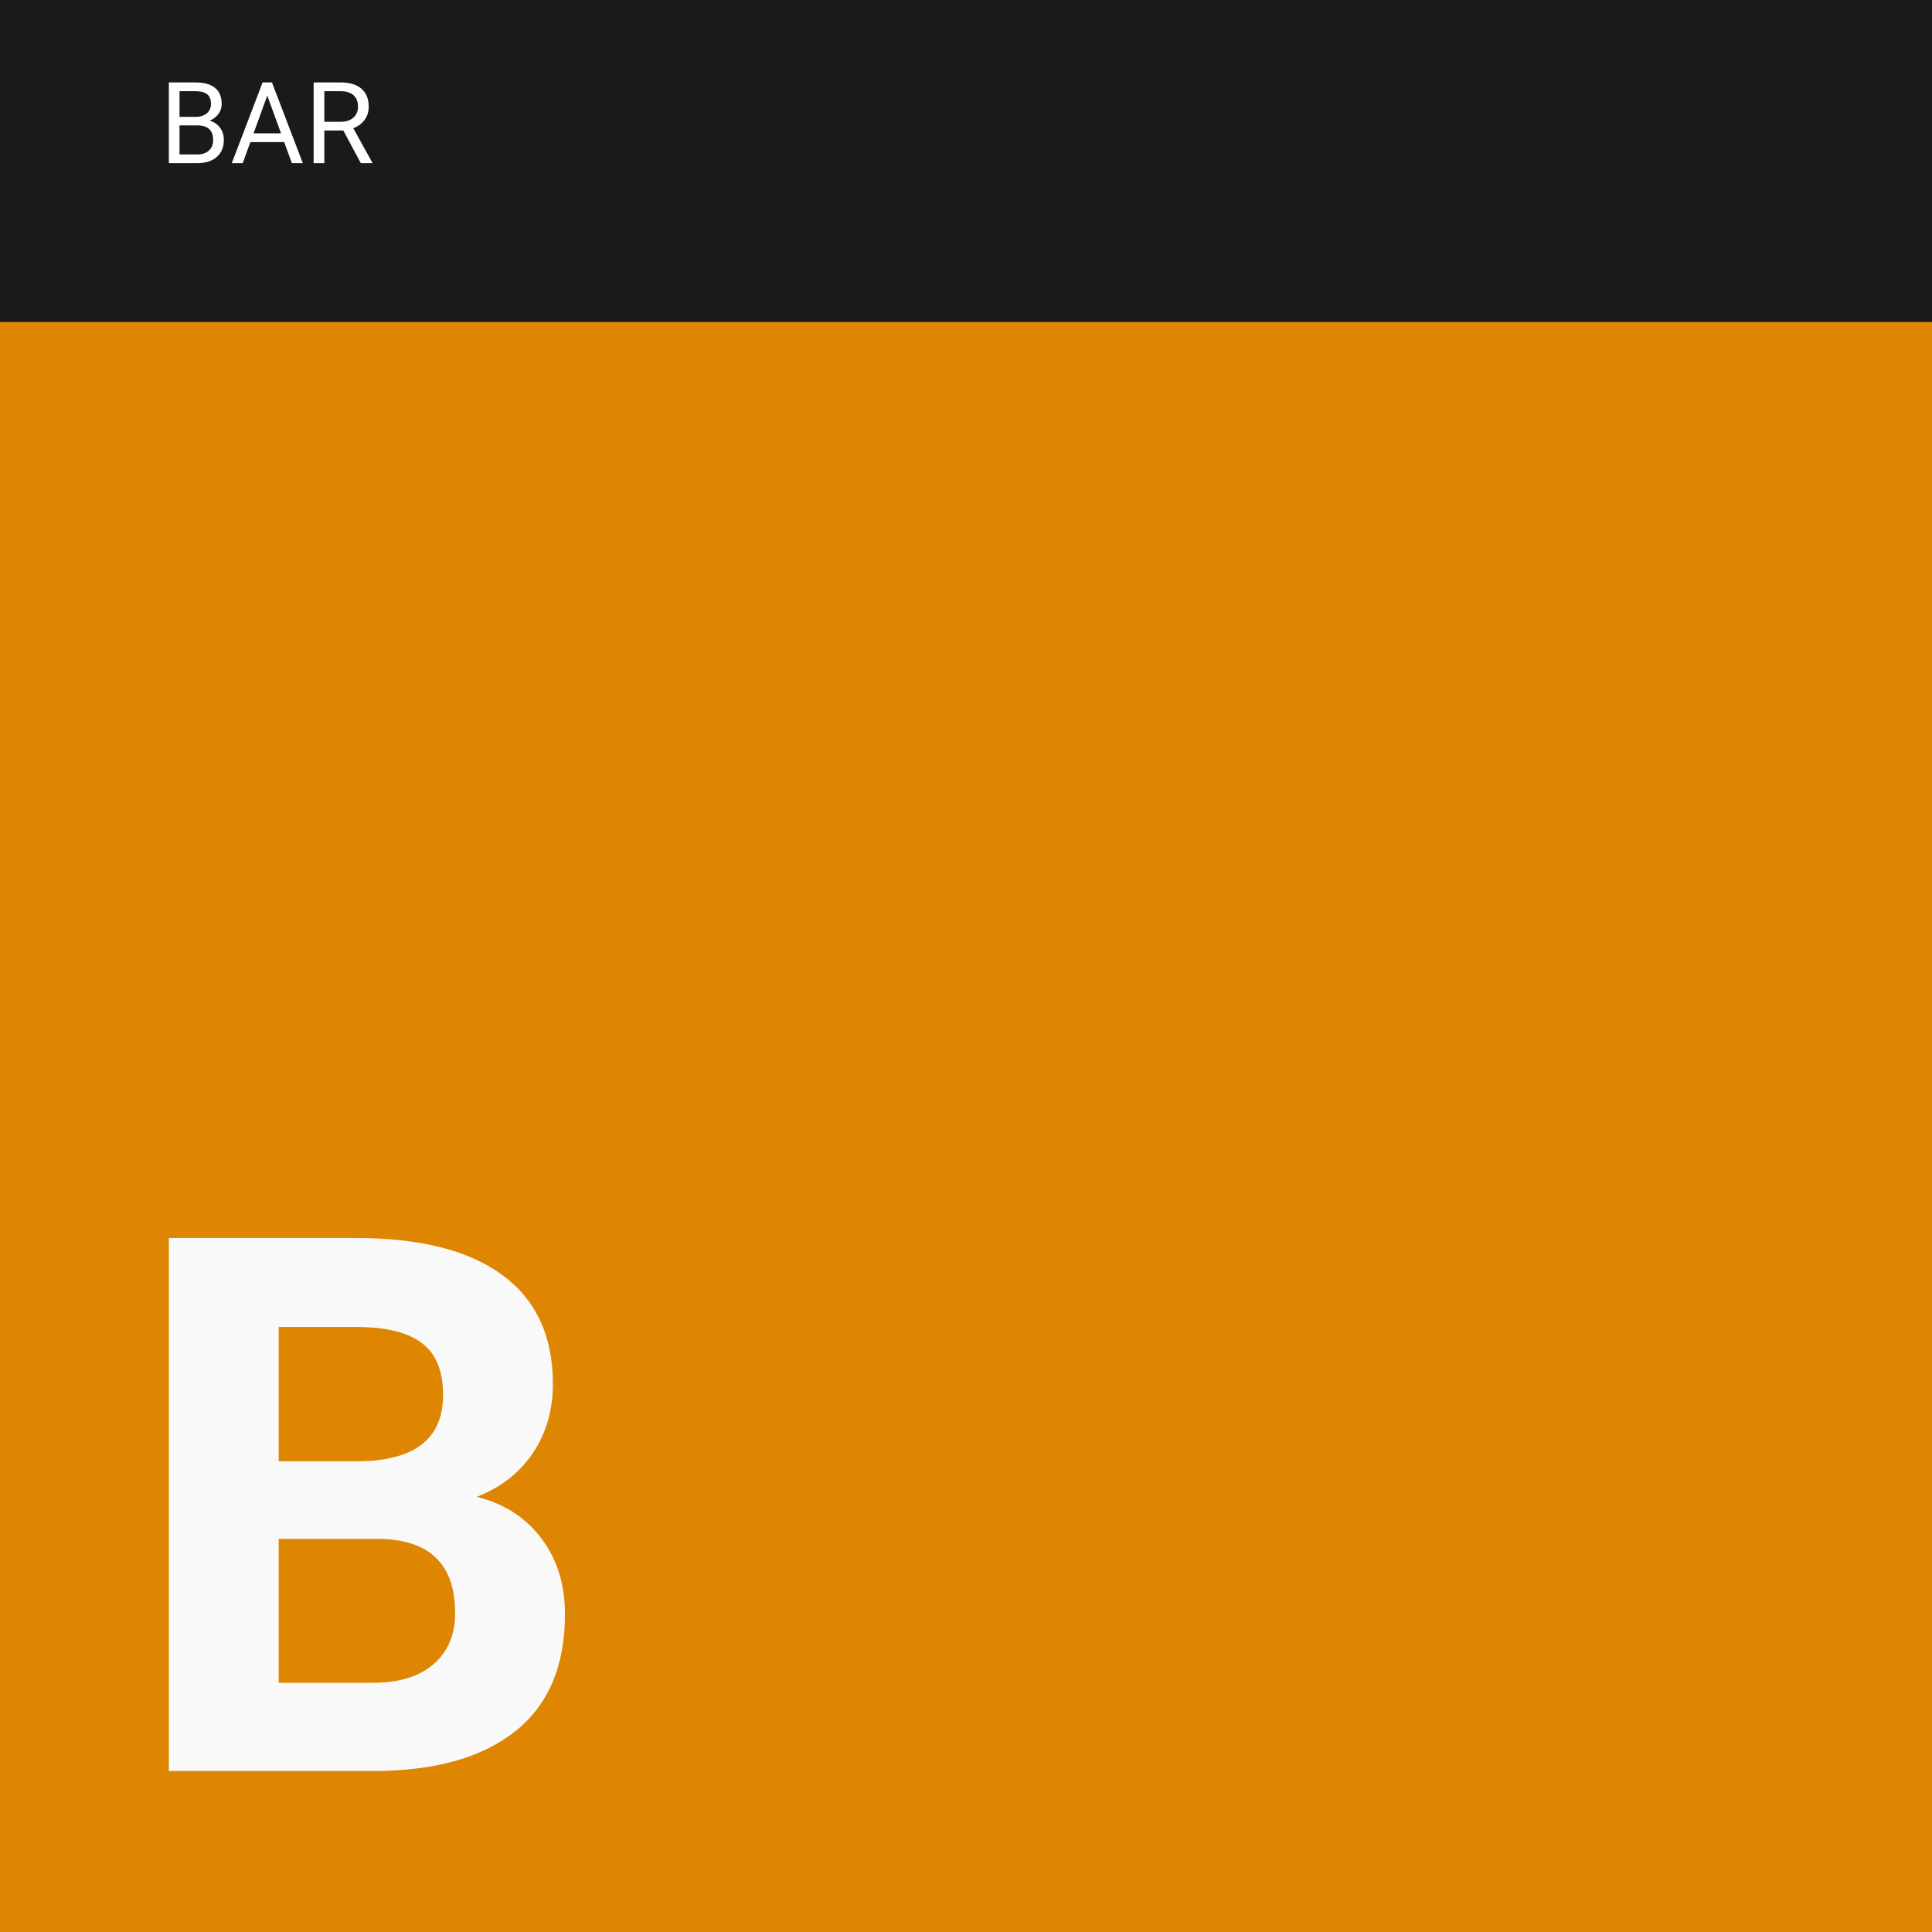 <?xml version="1.0" encoding="UTF-8" standalone="no"?>
<!-- Created with Inkscape (http://www.inkscape.org/) -->

<svg
   width="1133.858"
   height="1133.858"
   viewBox="0 0 300 300"
   version="1.1"
   id="svg23901"
   inkscape:version="1.1.2 (0a00cf5339, 2022-02-04)"
   sodipodi:docname="b.svg"
   xmlns:inkscape="http://www.inkscape.org/namespaces/inkscape"
   xmlns:sodipodi="http://sodipodi.sourceforge.net/DTD/sodipodi-0.dtd"
   xmlns="http://www.w3.org/2000/svg"
   xmlns:svg="http://www.w3.org/2000/svg">
  <sodipodi:namedview
     id="namedview23903"
     pagecolor="#ffffff"
     bordercolor="#666666"
     borderopacity="1.0"
     inkscape:pageshadow="2"
     inkscape:pageopacity="0.0"
     inkscape:pagecheckerboard="0"
     inkscape:document-units="mm"
     showgrid="false"
     units="px"
     fit-margin-top="0"
     fit-margin-left="0"
     fit-margin-right="0"
     fit-margin-bottom="0"
     inkscape:zoom="0.3263028"
     inkscape:cx="525.58544"
     inkscape:cy="573.08733"
     inkscape:window-width="1360"
     inkscape:window-height="696"
     inkscape:window-x="0"
     inkscape:window-y="0"
     inkscape:window-maximized="1"
     inkscape:current-layer="g33-5" />
  <defs
     id="defs23898" />
  <g
     inkscape:label="Layer 1"
     inkscape:groupmode="layer"
     id="layer1"
     transform="translate(162.041,-22.581)">
    <g
       id="g33-5"
       transform="translate(-162.041,22.581)"
       inkscape:export-filename="/home/mint/Downloads/iiicons/b.svg"
       inkscape:export-xdpi="96"
       inkscape:export-ydpi="96">
      <rect
         style="fill:#de8602;fill-opacity:1;stroke-width:1.316"
         id="rect31-2"
         width="300"
         height="300"
         x="-4.2626954e-07"
         y="-7.1054274e-15" />
      <rect
         style="fill:#1a1a1a;stroke-width:0.537"
         id="rect31-3-6"
         width="300"
         height="50"
         x="0"
         y="-2.8421709e-14" />
      <g
         aria-label="BAR"
         id="text1510-58"
         style="font-size:17.639px;line-height:1.25;stroke-width:0.265">
        <path
           d="M 26.222,25.337 V 12.797 h 4.1 q 2.041,0 3.066,0.844 1.034,0.844 1.034,2.498 0,0.878 -0.5,1.559 -0.5,0.672 -1.361,1.042 1.016,0.284 1.602,1.085 0.594,0.792 0.594,1.895 0,1.688 -1.094,2.653 -1.094,0.965 -3.092,0.965 z m 1.654,-5.865 v 4.513 h 2.73 q 1.154,0 1.817,-0.594 0.672,-0.603 0.672,-1.654 0,-2.265 -2.463,-2.265 z m 0,-1.326 h 2.498 q 1.085,0 1.731,-0.543 0.655,-0.543 0.655,-1.473 0,-1.034 -0.603,-1.499 -0.603,-0.474 -1.835,-0.474 h -2.446 z"
           style="font-family:Roboto;-inkscape-font-specification:Roboto;fill:#ffffff"
           id="path24251" />
        <path
           d="M 44.128,22.064 H 38.874 l -1.18,3.273 H 35.989 l 4.789,-12.54 h 1.447 l 4.797,12.54 h -1.697 z m -4.754,-1.361 h 4.263 l -2.136,-5.865 z"
           style="font-family:Roboto;-inkscape-font-specification:Roboto;fill:#ffffff"
           id="path24253" />
        <path
           d="m 53.309,20.264 h -2.946 v 5.073 h -1.662 V 12.797 h 4.151 q 2.119,0 3.256,0.965 1.145,0.965 1.145,2.808 0,1.171 -0.637,2.041 -0.629,0.87 -1.757,1.301 l 2.946,5.323 v 0.103 h -1.774 z m -2.946,-1.352 h 2.541 q 1.232,0 1.955,-0.637 0.732,-0.637 0.732,-1.705 0,-1.163 -0.698,-1.783 -0.689,-0.62 -1.998,-0.629 h -2.532 z"
           style="font-family:Roboto;-inkscape-font-specification:Roboto;fill:#ffffff"
           id="path24255" />
      </g>
      <g
         aria-label="B"
         id="text9-3-1-5-9"
         style="font-weight:300;font-size:116.417px;line-height:1;font-family:Sans;-inkscape-font-specification:'Sans Light';text-align:center;letter-spacing:0px;text-anchor:middle;fill:#f9f9f9;stroke-width:0.265">
        <path
           d="M 26.222,275 V 192.235 H 55.212 q 15.064,0 22.851,5.798 7.788,5.741 7.788,16.883 0,6.082 -3.126,10.744 -3.126,4.604 -8.697,6.764 6.367,1.592 10.005,6.423 3.695,4.832 3.695,11.824 0,11.937 -7.617,18.076 Q 72.493,274.886 58.396,275 Z M 43.275,238.961 v 22.34 h 14.609 q 6.025,0 9.379,-2.842 3.411,-2.899 3.411,-7.958 0,-11.369 -11.767,-11.539 z m 0,-12.051 h 12.619 q 12.904,-0.227 12.904,-10.289 0,-5.628 -3.297,-8.072 -3.24,-2.501 -10.289,-2.501 H 43.275 Z"
           style="font-weight:bold;font-family:Roboto;-inkscape-font-specification:'Roboto, Bold';text-align:start;text-anchor:start"
           id="path24276" />
      </g>
    </g>
  </g>
</svg>
